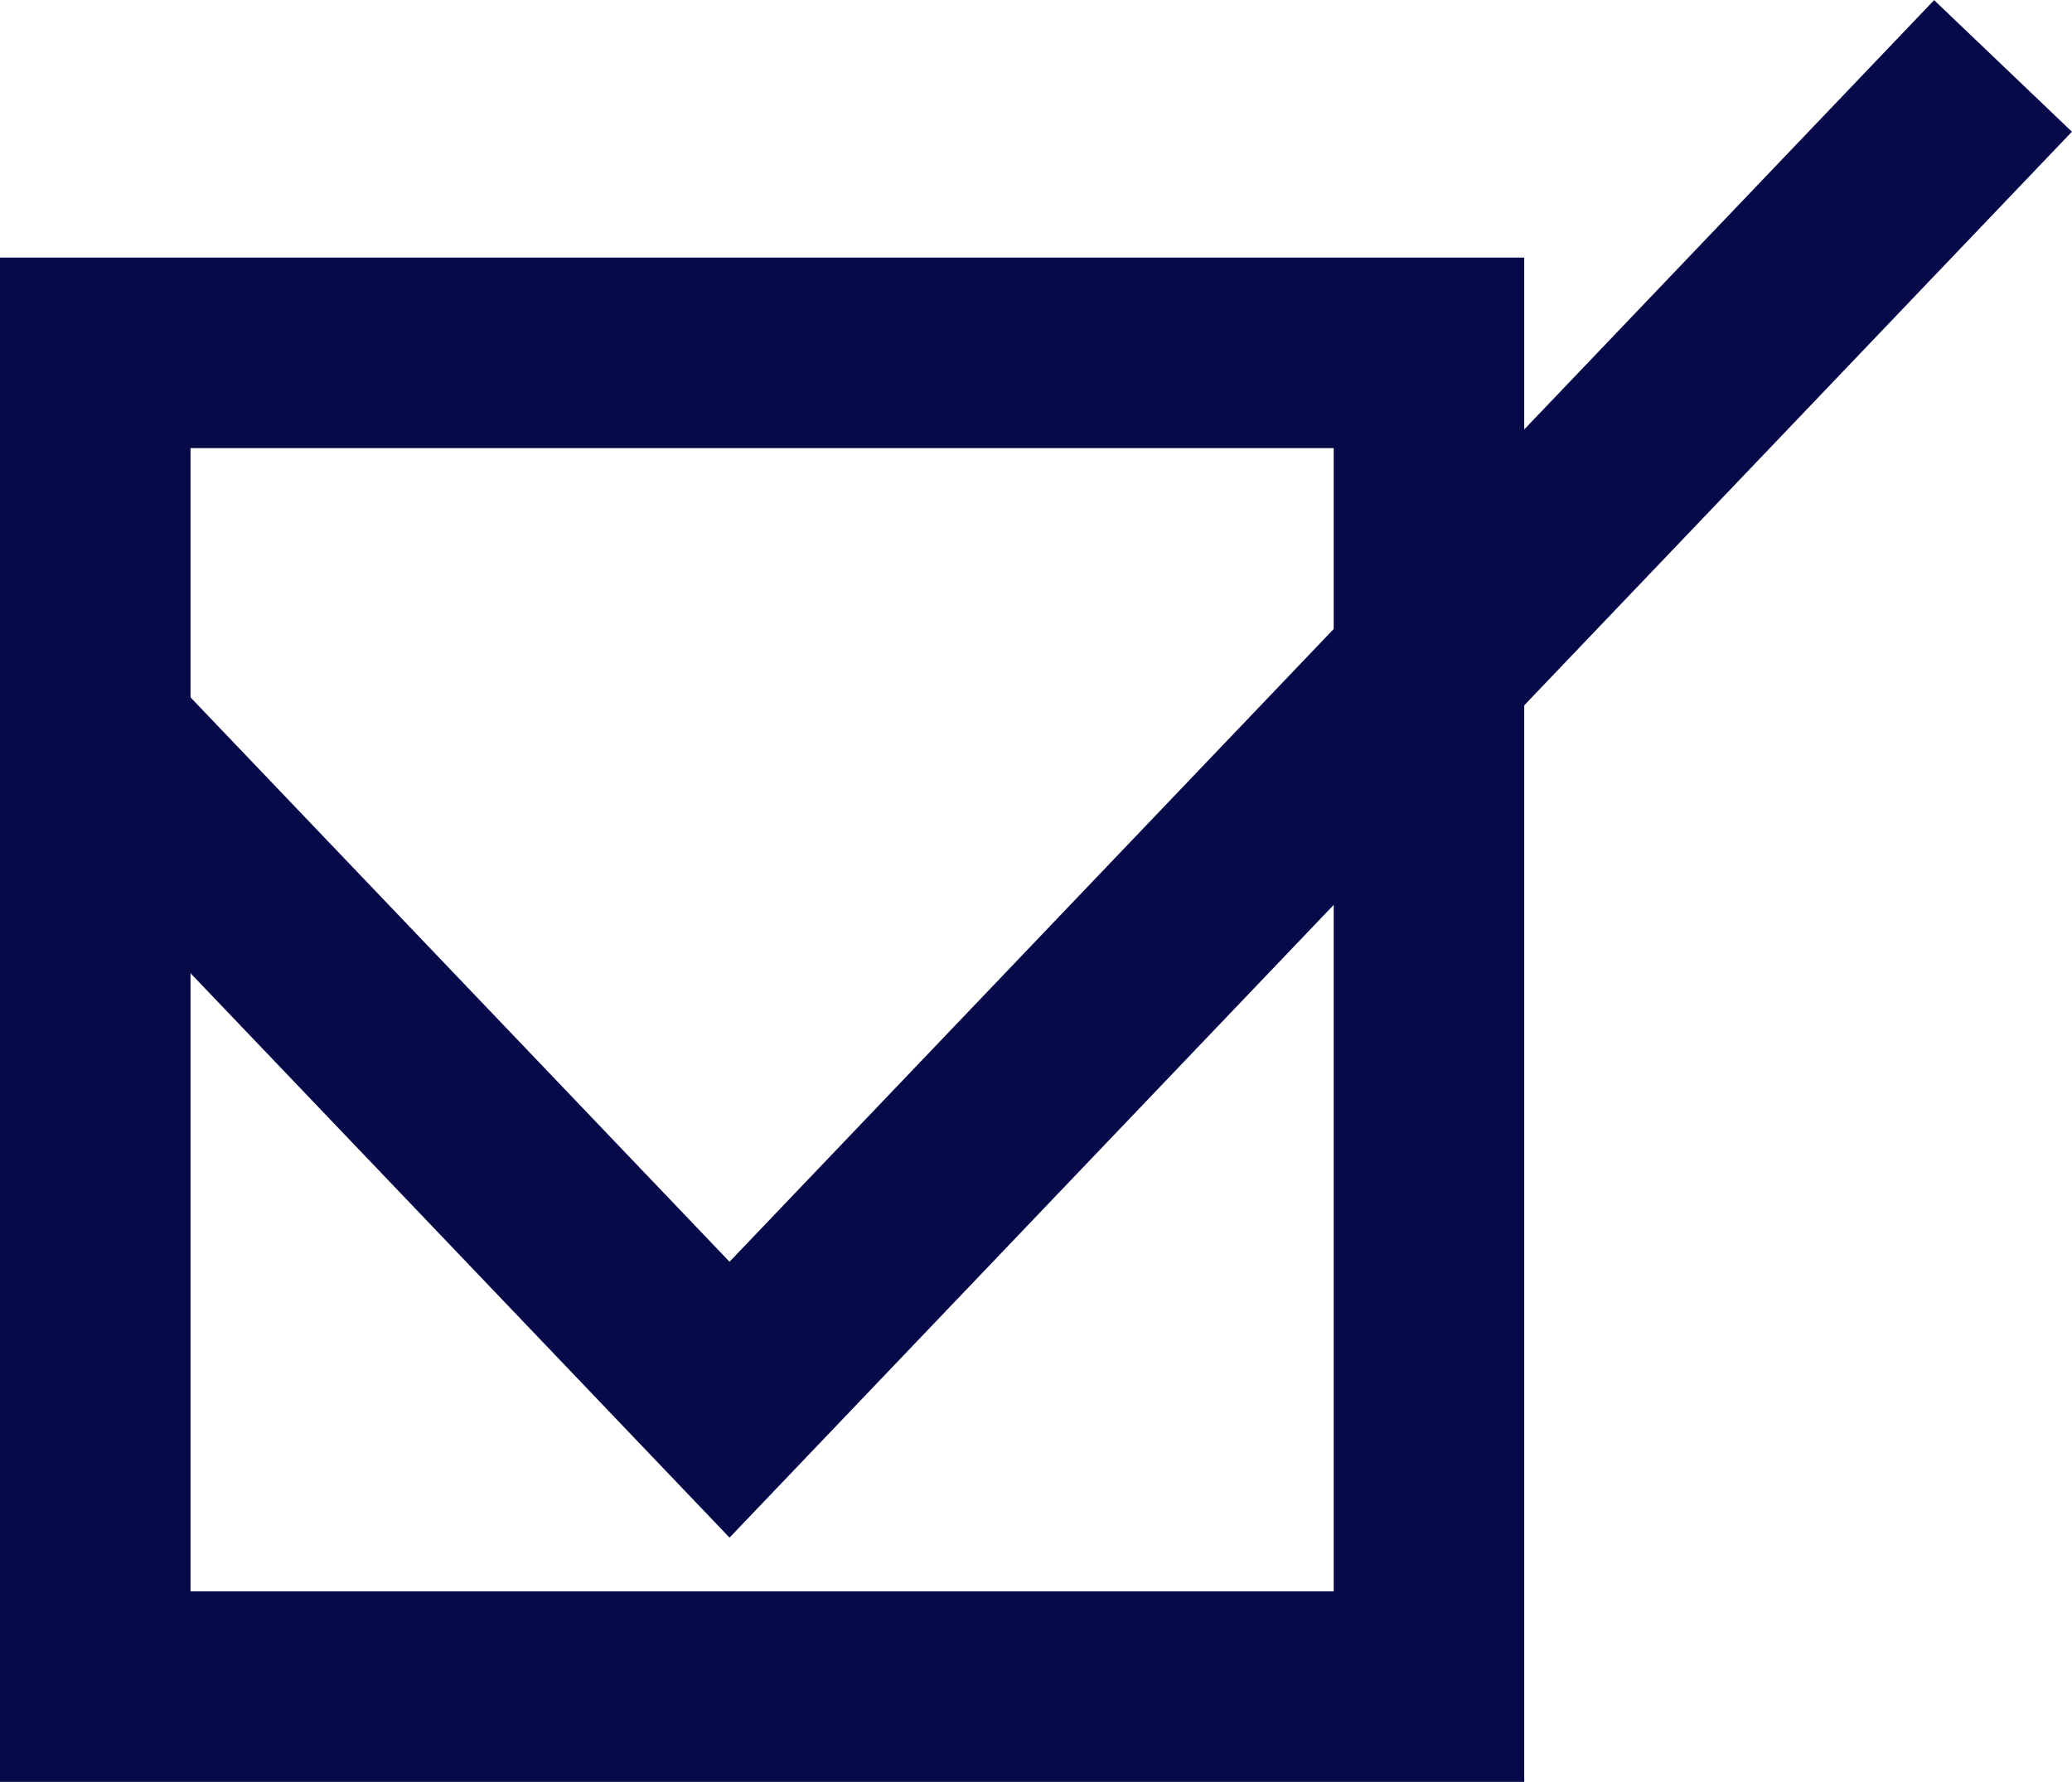 <svg xmlns="http://www.w3.org/2000/svg" width="10.875" height="9.352" viewBox="0 0 10.875 9.352">
  <defs>
    <style>
      .cls-1, .cls-3 {
        fill: none;
      }

      .cls-1 {
        stroke: #070a49;
      }

      .cls-2 {
        stroke: none;
      }
    </style>
  </defs>
  <g id="グループ_1176" data-name="グループ 1176" transform="translate(-243 -1264.648)">
    <path id="パス_13" data-name="パス 13" class="cls-1" d="M1551.527,1274.476l3.316,3.472,6.684-7" transform="translate(-1308.014 -5.954)"/>
    <g id="長方形_528" data-name="長方形 528" class="cls-1" transform="translate(243 1266)">
      <rect class="cls-2" width="8" height="8"/>
      <rect class="cls-3" x="0.5" y="0.5" width="7" height="7"/>
    </g>
  </g>
</svg>
